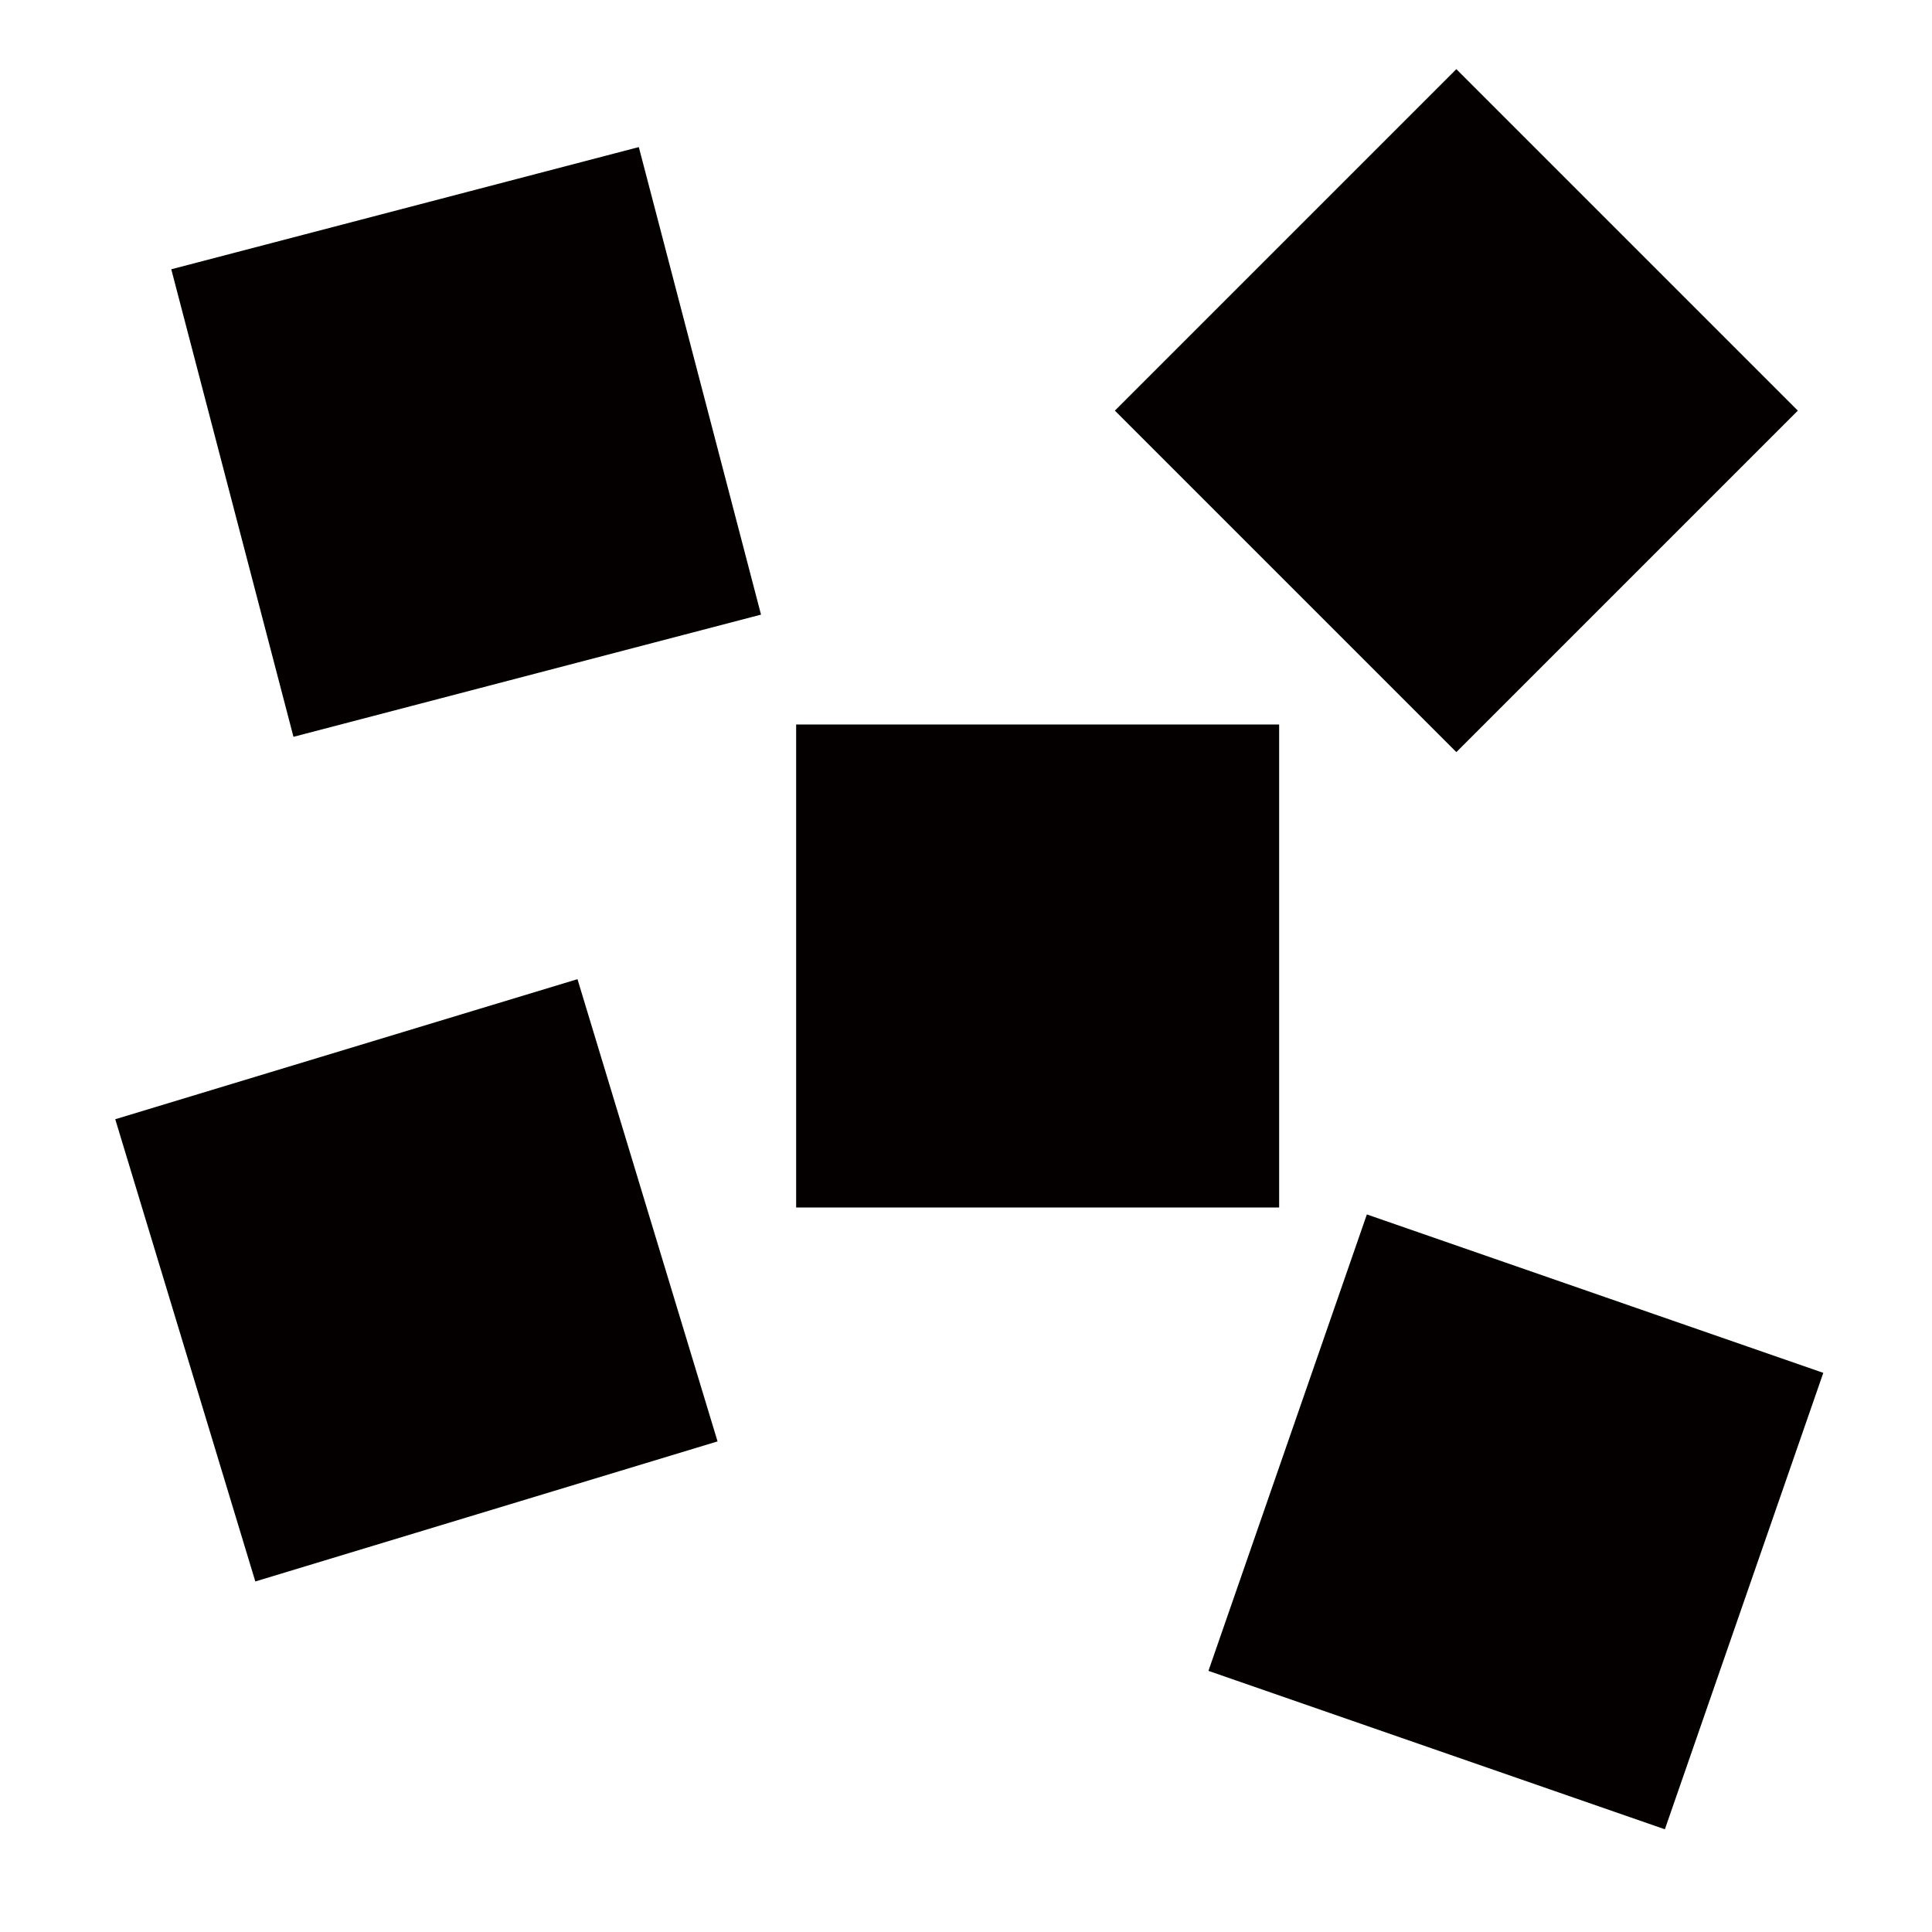 <?xml version="1.0" encoding="utf-8"?>
<!-- Generator: Adobe Illustrator 26.5.0, SVG Export Plug-In . SVG Version: 6.00 Build 0)  -->
<svg version="1.1" id="レイヤー_1" xmlns="http://www.w3.org/2000/svg" xmlns:xlink="http://www.w3.org/1999/xlink" x="0px"
	 y="0px" viewBox="0 0 120 120" style="enable-background:new 0 0 120 120;" xml:space="preserve">
<style type="text/css">
	.st0{fill:#040000;}
</style>
<g>
	<g>
		<rect x="13.93" y="12.45" transform="matrix(0.968 -0.253 0.253 0.968 -5.996 8.198)" class="st0" width="30" height="30"/>
	</g>
	<g>
		<rect x="75.47" y="10.5" transform="matrix(0.707 -0.707 0.707 0.707 8.466 71.439)" class="st0" width="30" height="30"/>
	</g>
	<g>
		<rect x="79.1" y="79.5" transform="matrix(0.328 -0.945 0.945 0.328 -26.014 152.454)" class="st0" width="30" height="30"/>
	</g>
	<g>
		<rect x="10.9" y="64.5" transform="matrix(0.957 -0.29 0.29 0.957 -21.978 10.952)" class="st0" width="30" height="30"/>
	</g>
	<g>
		<rect x="49.45" y="45" class="st0" width="30" height="30"/>
	</g>
</g>
</svg>
